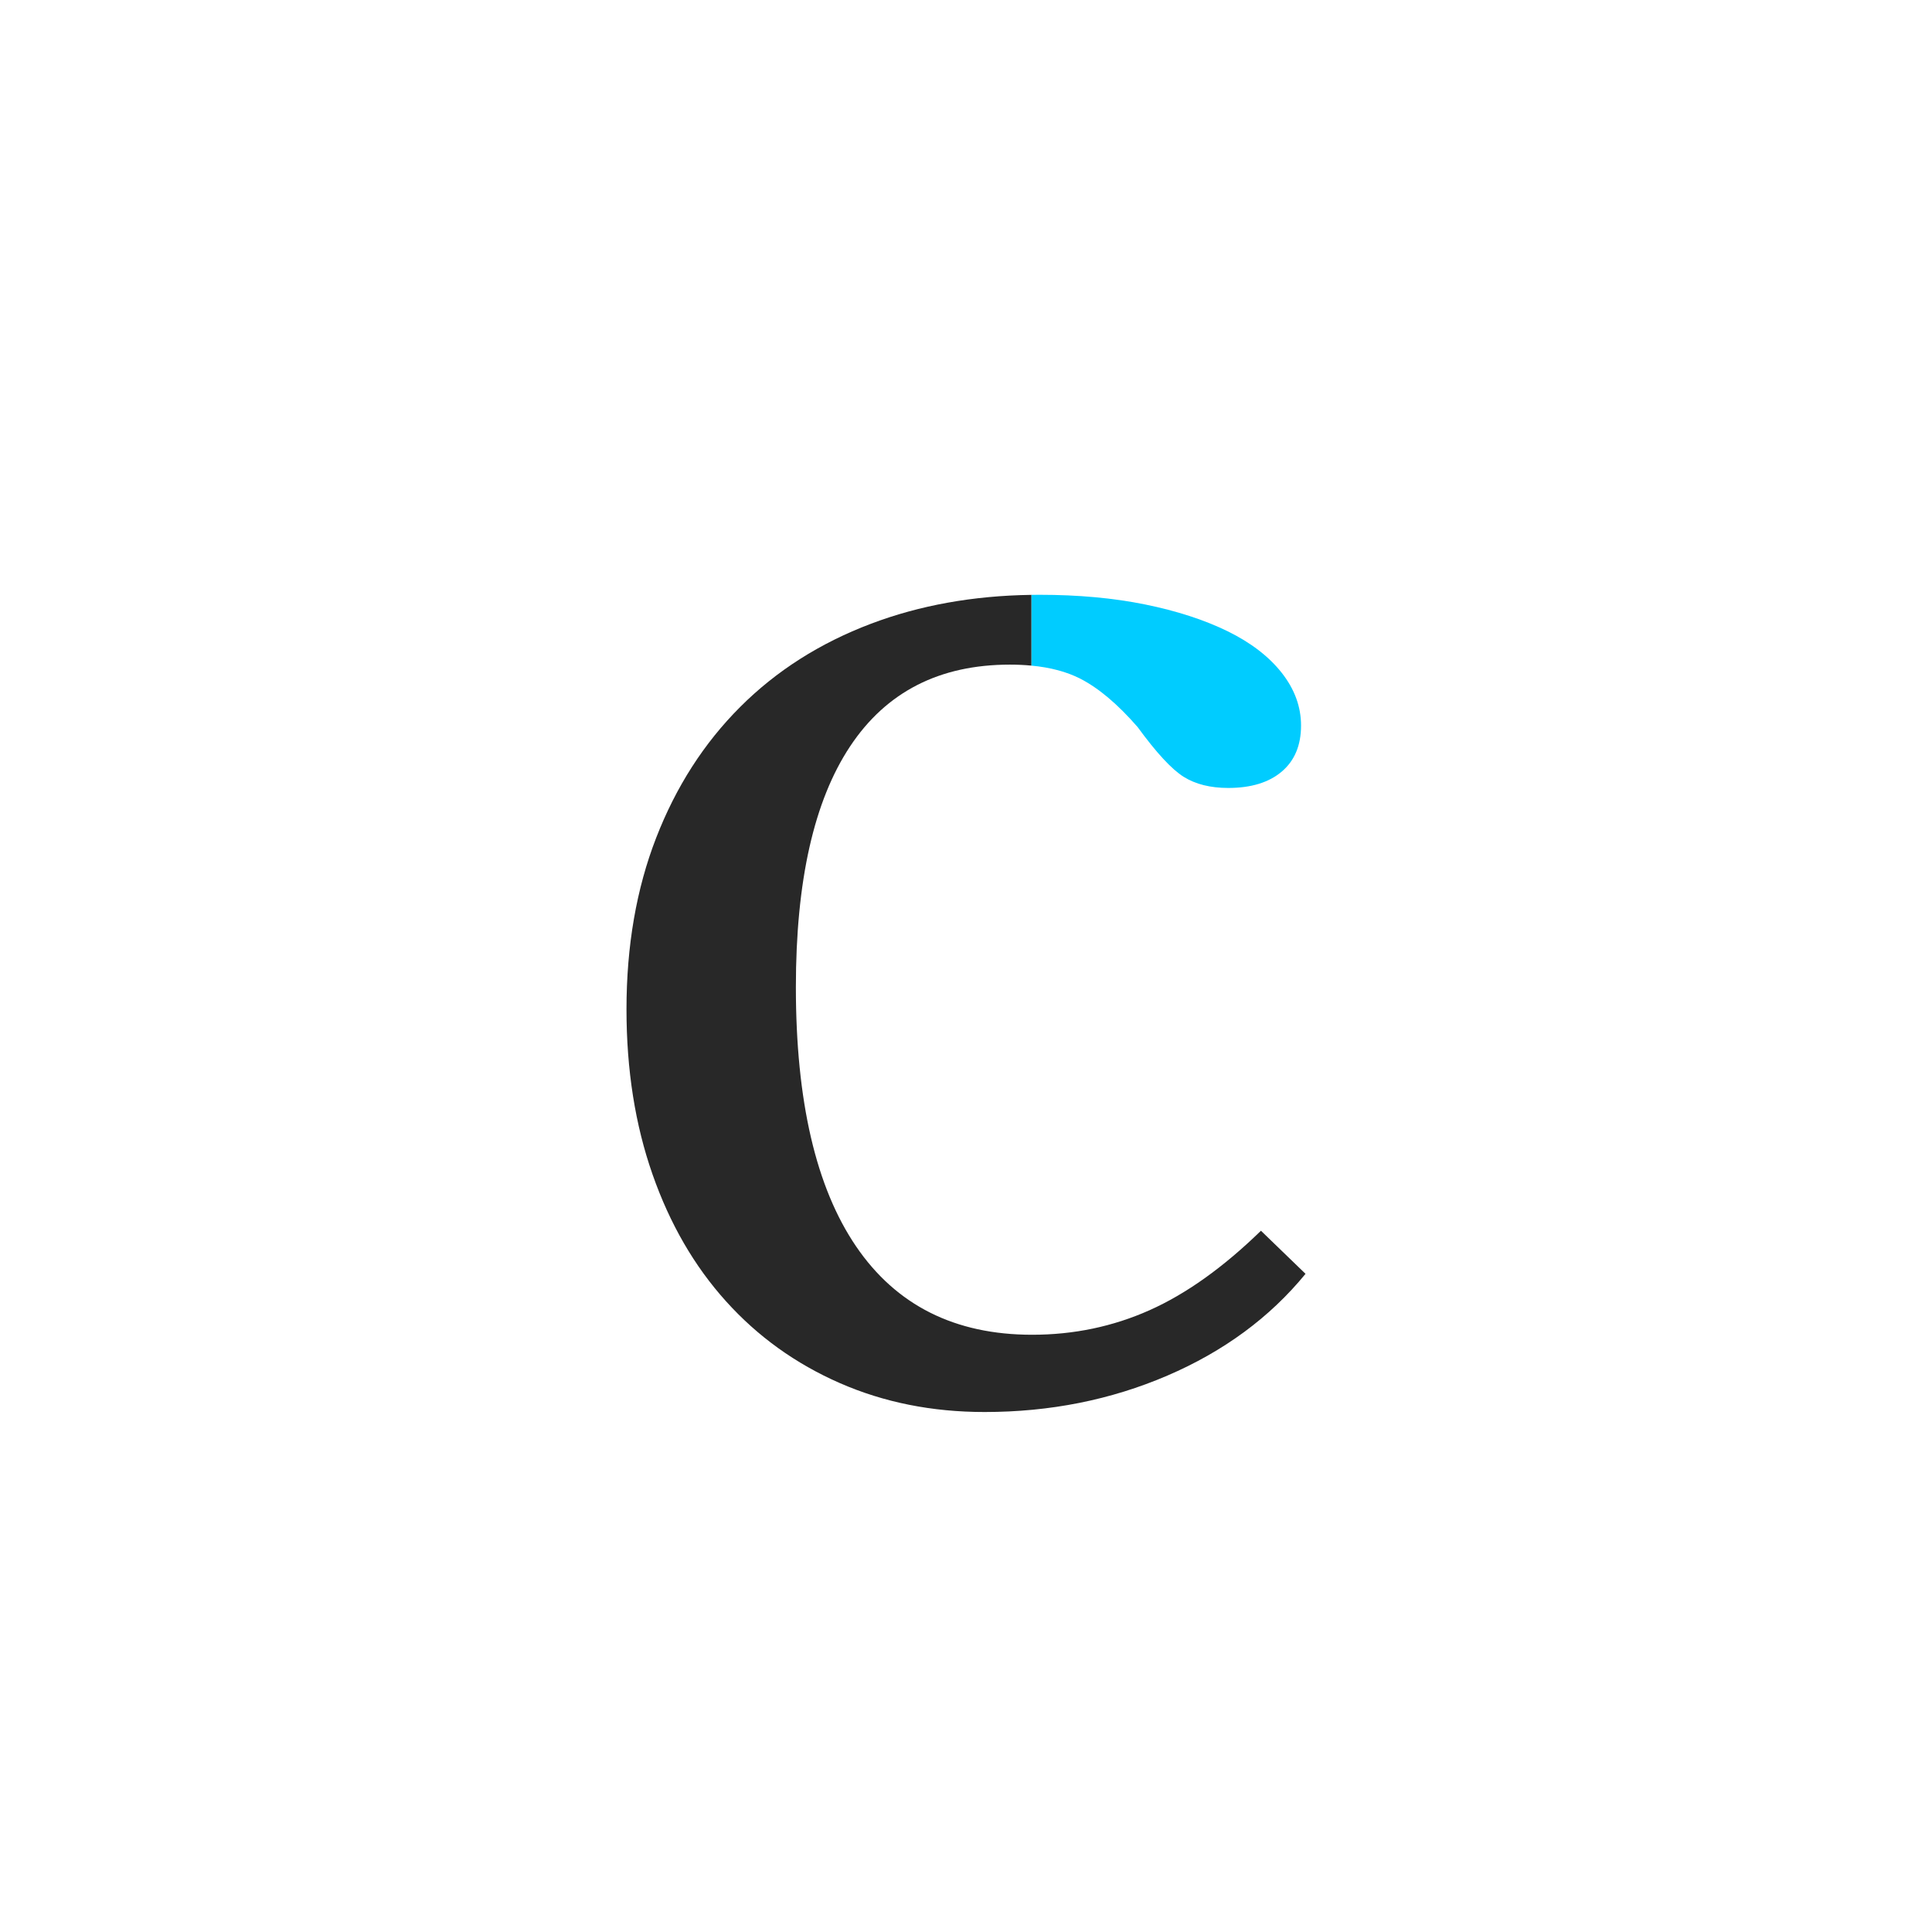 <?xml version="1.0" encoding="utf-8"?>
<!-- Generator: Adobe Illustrator 17.1.0, SVG Export Plug-In . SVG Version: 6.00 Build 0)  -->
<!DOCTYPE svg PUBLIC "-//W3C//DTD SVG 1.1//EN" "http://www.w3.org/Graphics/SVG/1.1/DTD/svg11.dtd">
<svg version="1.1" xmlns="http://www.w3.org/2000/svg" xmlns:xlink="http://www.w3.org/1999/xlink" x="0px" y="0px"
	 viewBox="2213.848 -7256.554 195.305 195.305" enable-background="new 2213.848 -7256.554 195.305 195.305" xml:space="preserve">
<g id="Aperature">
</g>
<g id="Apex">
</g>
<g id="Arc">
</g>
<g id="Arm">
</g>
<g id="Ascender">
</g>
<g id="Ascender_Line">
</g>
<g id="Ascender_height">
</g>
<g id="Ascent_Line">
</g>
<g id="Axis">
</g>
<g id="Base_Line">
</g>
<g id="Beak">
</g>
<g id="Bilateral_Serif">
</g>
<g id="Body_Width">
</g>
<g id="Bowl">
</g>
<g id="Bracket">
</g>
<g id="Cap_Height">
</g>
<g id="Charachter_Width">
</g>
<g id="Counter_x28_open_x29_">
</g>
<g id="Counter_x28_closed_x29_">
</g>
<g id="Cross_Stroke_1_">
</g>
<g id="Crotch">
</g>
<g id="Descender">
</g>
<g id="Decent_Line">
</g>
<g id="diacritic">
</g>
<g id="Ear">
</g>
<g id="Eye">
</g>
<g id="Finial">
</g>
<g id="Foot">
</g>
<g id="Hairline_Stroke">
</g>
<g id="Head_Serif">
</g>
<g id="Joint">
</g>
<g id="Leg">
</g>
<g id="Ligature">
</g>
<g id="Link_x2F_Neck">
</g>
<g id="Loop">
</g>
<g id="Overhang">
</g>
<g id="Serif">
</g>
<g id="Shoulder">
</g>
<g id="Spine">
</g>
<g id="Spur">
</g>
<g id="Stem">
</g>
<g id="Stress">
</g>
<g id="Tail">
</g>
<g id="Tittle">
</g>
<g id="Terminal">
	<path fill="#00CCFF" d="M2337.936-7192.747c-2.354-1.15-5.133-2.051-8.336-2.704c-3.206-0.65-6.76-0.976-10.665-0.976
		c-0.278,0-0.554,0.004-0.83,0.008v7.151c1.938,0.184,3.592,0.626,4.96,1.328c1.852,0.953,3.779,2.579,5.783,4.882
		c1.901,2.605,3.455,4.281,4.656,5.032c1.202,0.751,2.704,1.126,4.506,1.126c2.302,0,4.105-0.549,5.407-1.652
		c1.3-1.101,1.953-2.652,1.953-4.656c0-1.901-0.652-3.68-1.953-5.333C2342.116-7190.193,2340.288-7191.594,2337.936-7192.747z"/>
	<path fill="#282828" d="M2330.051-7124.103c-3.706,1.652-7.661,2.479-11.866,2.479c-7.811,0-13.744-2.979-17.799-8.938
		c-4.056-5.957-6.083-14.694-6.083-26.211c0-10.714,1.826-18.825,5.482-24.333c3.654-5.506,9.036-8.261,16.147-8.261
		c0.761,0,1.486,0.034,2.175,0.099v-7.151c-5.887,0.083-11.293,1.056-16.219,2.921c-5.159,1.953-9.564,4.757-13.218,8.412
		c-3.657,3.656-6.485,8.062-8.487,13.218c-2.004,5.158-3.004,10.941-3.004,17.349c0,6.109,0.875,11.667,2.629,16.673
		c1.75,5.008,4.229,9.289,7.435,12.842c3.204,3.556,7.034,6.309,11.491,8.261c4.455,1.953,9.336,2.929,14.645,2.929
		c6.609,0,12.768-1.228,18.475-3.68s10.364-5.881,13.969-10.289l-4.506-4.356
		C2337.509-7128.433,2333.754-7125.755,2330.051-7124.103z"/>
</g>
<g id="Vertex">
</g>
</svg>
